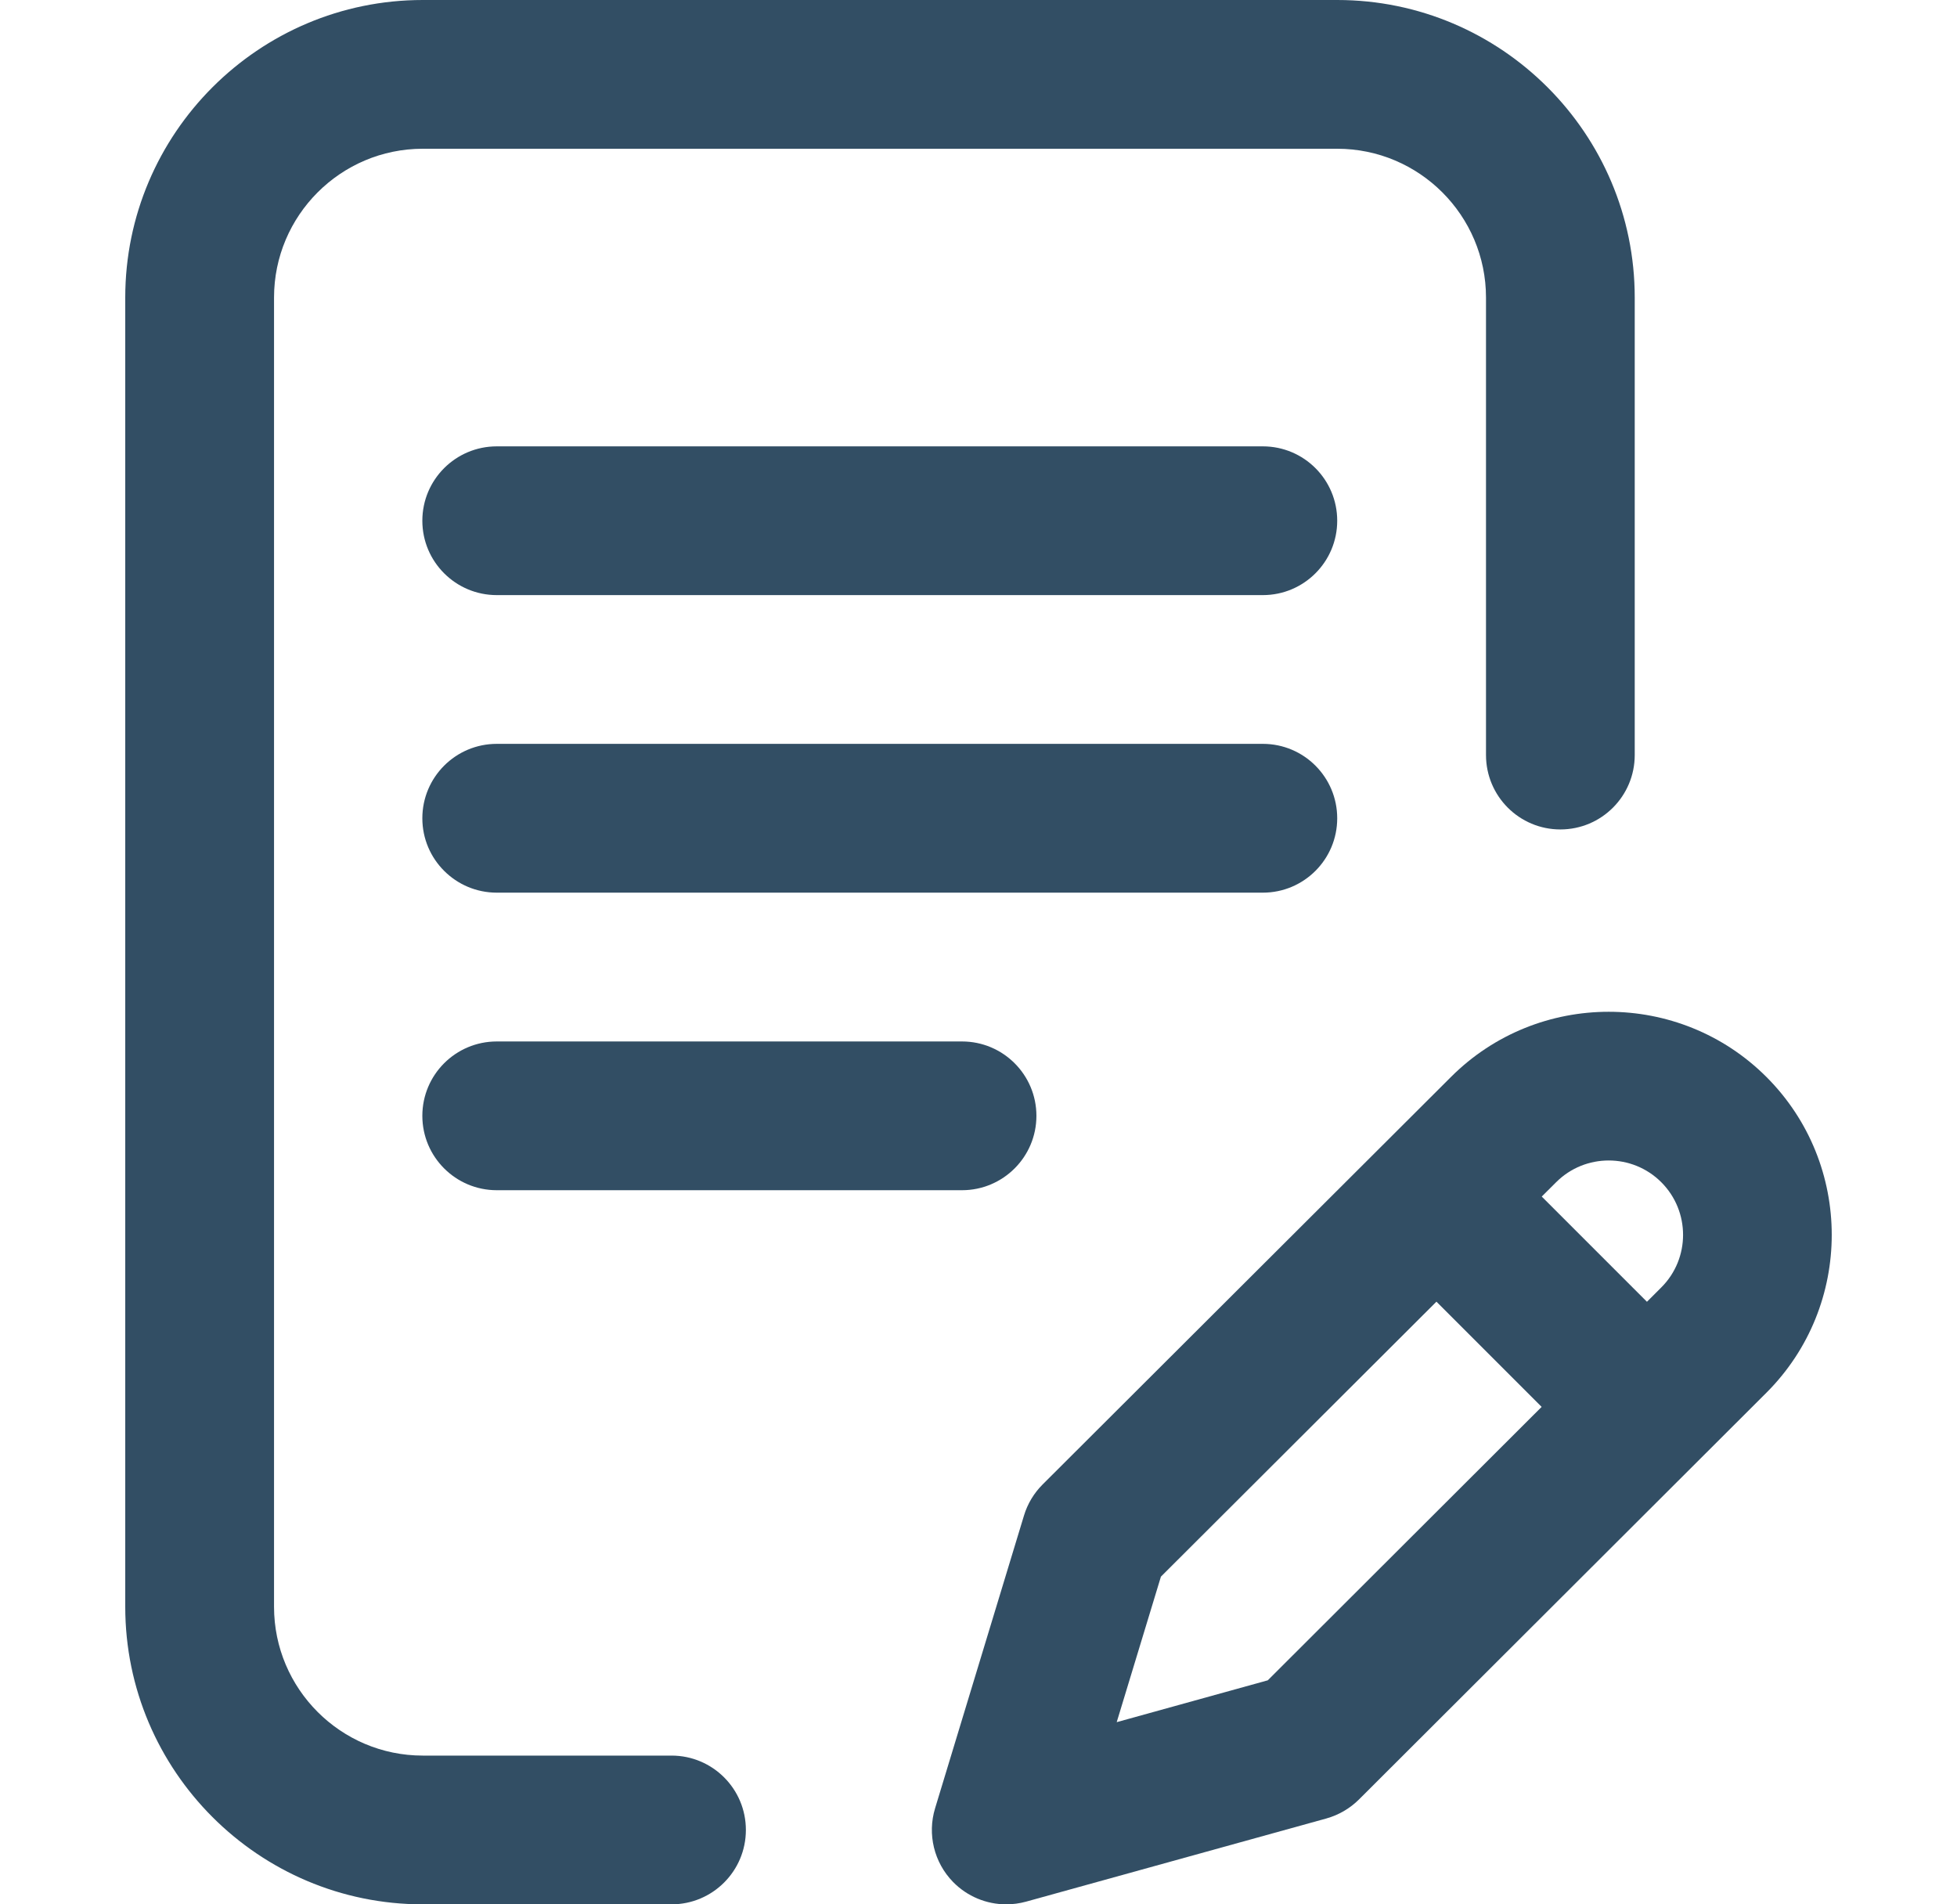<svg width="37" height="36" viewBox="0 0 37 36" fill="none" xmlns="http://www.w3.org/2000/svg">
<path d="M25.282 15.469C25.282 14.692 24.653 14.062 23.876 14.062H9.392C8.615 14.062 7.985 14.692 7.985 15.469C7.985 16.245 8.615 16.875 9.392 16.875H23.876C24.653 16.875 25.282 16.245 25.282 15.469Z" fill="#324E64"/>
<path d="M9.392 19.688C8.615 19.688 7.985 20.317 7.985 21.094C7.985 21.87 8.615 22.5 9.392 22.5H18.188C18.965 22.5 19.595 21.87 19.595 21.094C19.595 20.317 18.965 19.688 18.188 19.688H9.392Z" fill="#324E64"/>
<path d="M12.696 33.188H7.993C6.442 33.188 5.181 31.926 5.181 30.375V5.625C5.181 4.074 6.442 2.812 7.993 2.812H25.282C26.833 2.812 28.095 4.074 28.095 5.625V14.273C28.095 15.05 28.724 15.68 29.501 15.68C30.278 15.68 30.907 15.05 30.907 14.273V5.625C30.907 2.523 28.384 0 25.282 0H7.993C4.892 0 2.368 2.523 2.368 5.625V30.375C2.368 33.477 4.892 36 7.993 36H12.696C13.473 36 14.102 35.37 14.102 34.594C14.102 33.817 13.473 33.188 12.696 33.188Z" fill="#324E64"/>
<path d="M33.398 20.36C31.753 18.716 29.077 18.716 27.433 20.359L19.712 28.063C19.548 28.227 19.427 28.428 19.36 28.65L17.679 34.185C17.53 34.676 17.66 35.209 18.018 35.576C18.286 35.851 18.651 36 19.024 36C19.149 36 19.276 35.983 19.4 35.949L25.076 34.377C25.309 34.312 25.522 34.188 25.694 34.017L33.398 26.327C35.043 24.682 35.043 22.006 33.398 20.36ZM23.969 31.765L21.113 32.556L21.949 29.805L27.158 24.607L29.147 26.596L23.969 31.765ZM31.41 24.337L31.138 24.609L29.149 22.62L29.421 22.349C29.969 21.801 30.861 21.801 31.409 22.349C31.958 22.898 31.958 23.79 31.41 24.337Z" fill="#324E64"/>
<path d="M23.876 8.438H9.392C8.615 8.438 7.985 9.067 7.985 9.844C7.985 10.62 8.615 11.25 9.392 11.25H23.876C24.653 11.25 25.282 10.62 25.282 9.844C25.282 9.067 24.653 8.438 23.876 8.438Z" fill="#324E64"/>
</svg>

